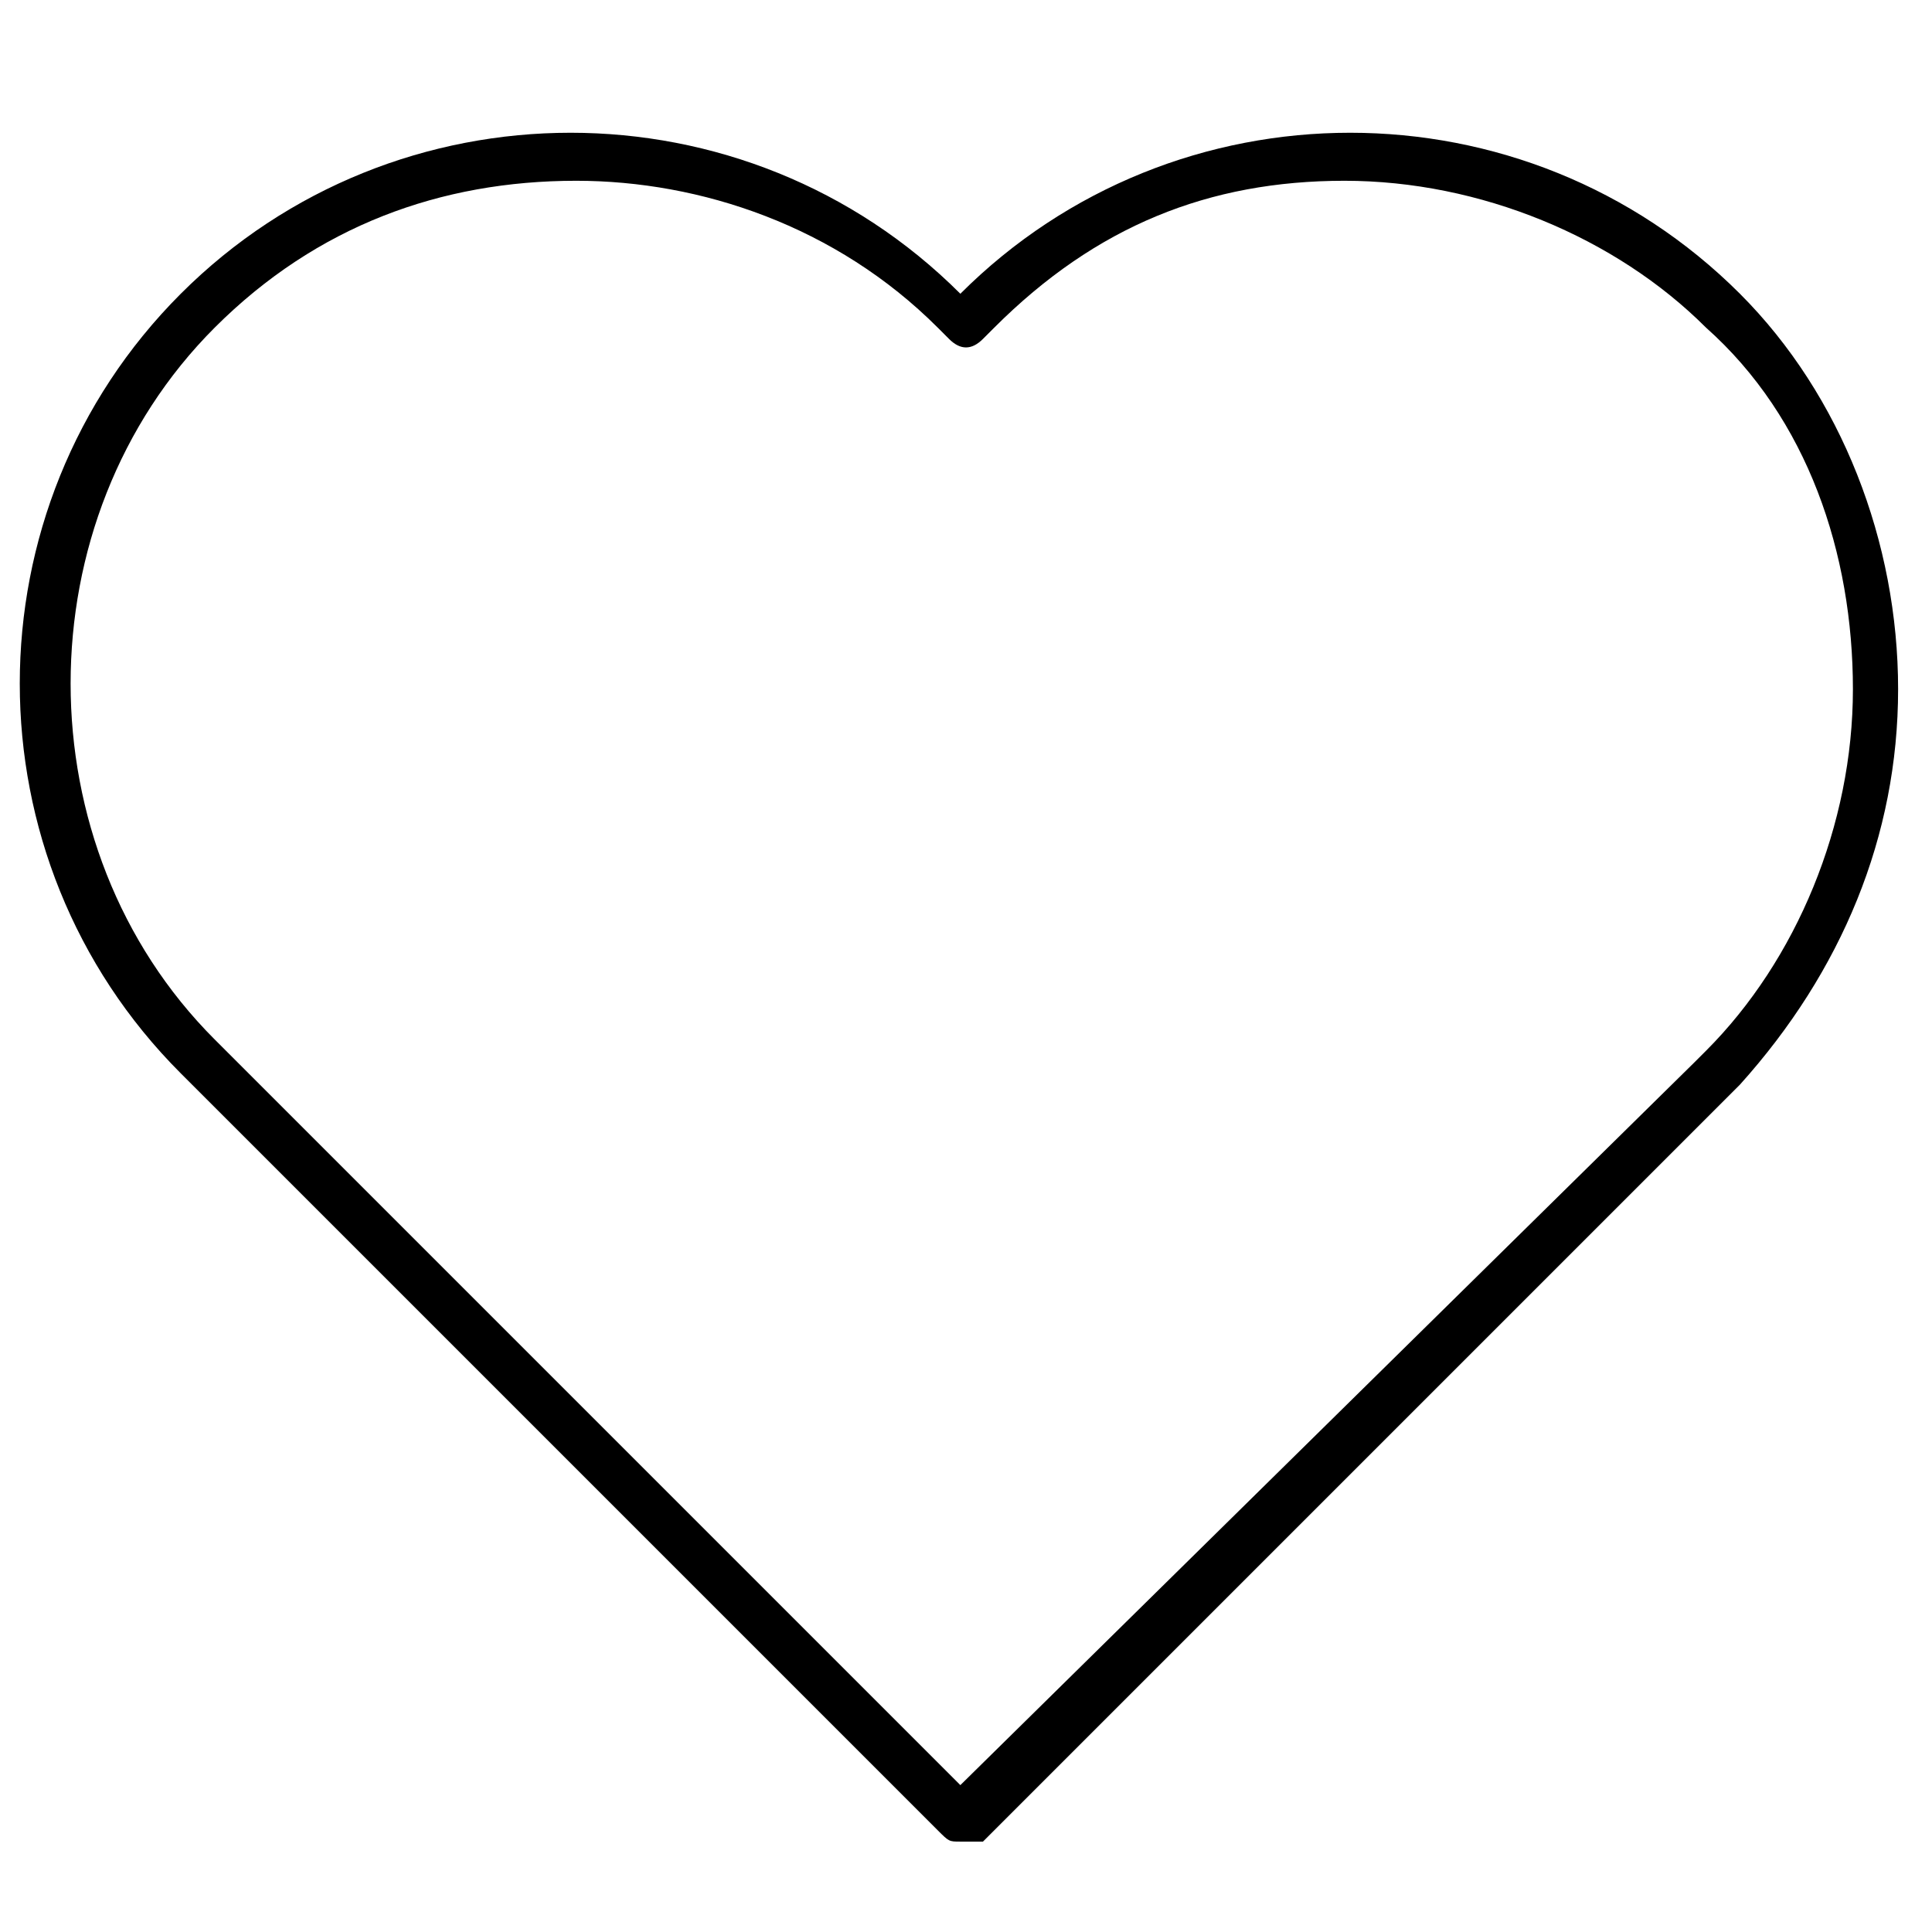 <svg xmlns="http://www.w3.org/2000/svg" xml:space="preserve" style="enable-background:new 0 0 17.1 17.1" viewBox="0 0 17.1 17.1"><path d="M8.5 16.3c-.1 0-.1 0-.2-.1L1.6 9.5c-1.9-1.9-1.9-5 0-6.9 1.9-1.9 5-1.9 6.9 0 1.9-1.9 5-1.9 6.9 0 .9.9 1.4 2.2 1.4 3.5 0 1.3-.5 2.5-1.4 3.5l-.1.1-6.6 6.6h-.2zM5.1 1.6c-1.2 0-2.3.4-3.2 1.3C.2 4.6.2 7.5 1.9 9.2l6.6 6.6L15 9.4l.1-.1c.8-.8 1.3-2 1.3-3.2s-.4-2.4-1.3-3.2c-.8-.8-2-1.3-3.2-1.3S9.7 2 8.8 2.9l-.1.1c-.1.1-.2.1-.3 0l-.1-.1C7.4 2 6.2 1.6 5.1 1.6z"/></svg>